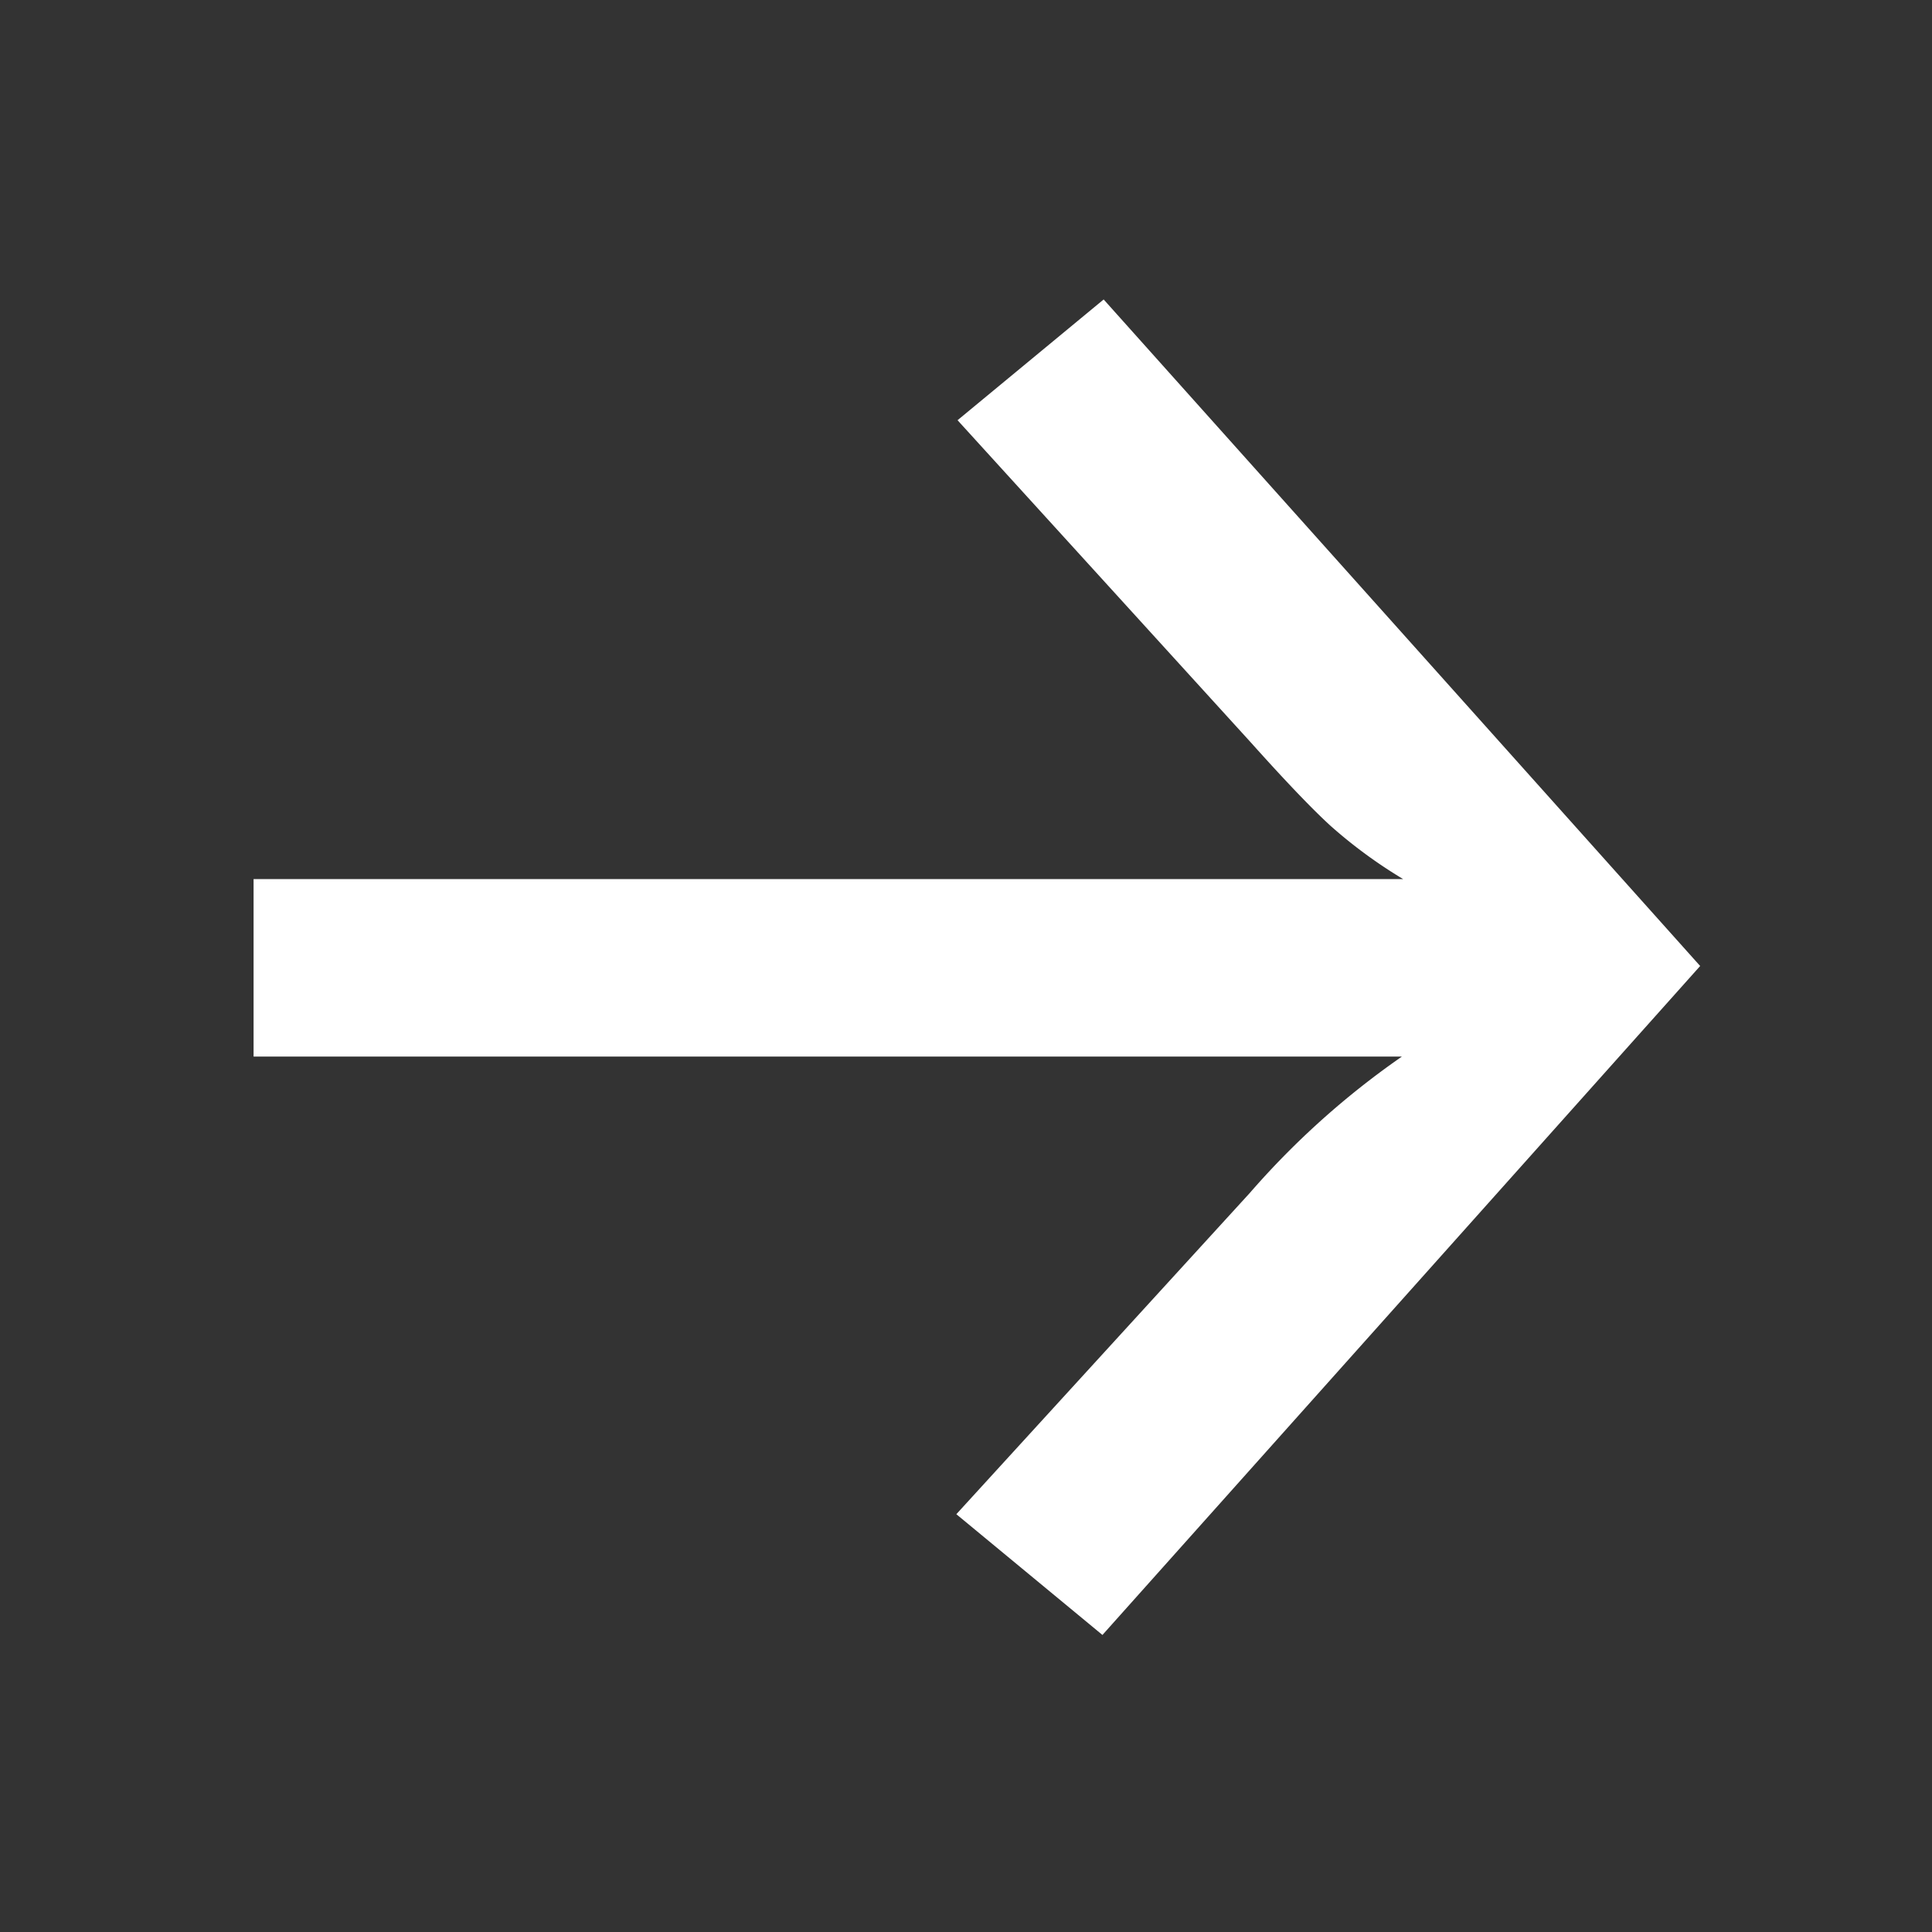 <svg xmlns="http://www.w3.org/2000/svg" viewBox="0 0 16 16">
    <rect x="0" y="0" width="16" height="16" fill="#333333" stroke="none"/>
    <path fill="#fff" d="M7.93,3.48l1.21-1L14.08,8,9.13,13.54l-1.21-1,2.43-2.66a6.81,6.81,0,0,1,1.26-1.13H2.1V7.28h9.52a4,4,0,0,1-.6-.44q-.23-.21-.66-.69Z"/></svg>